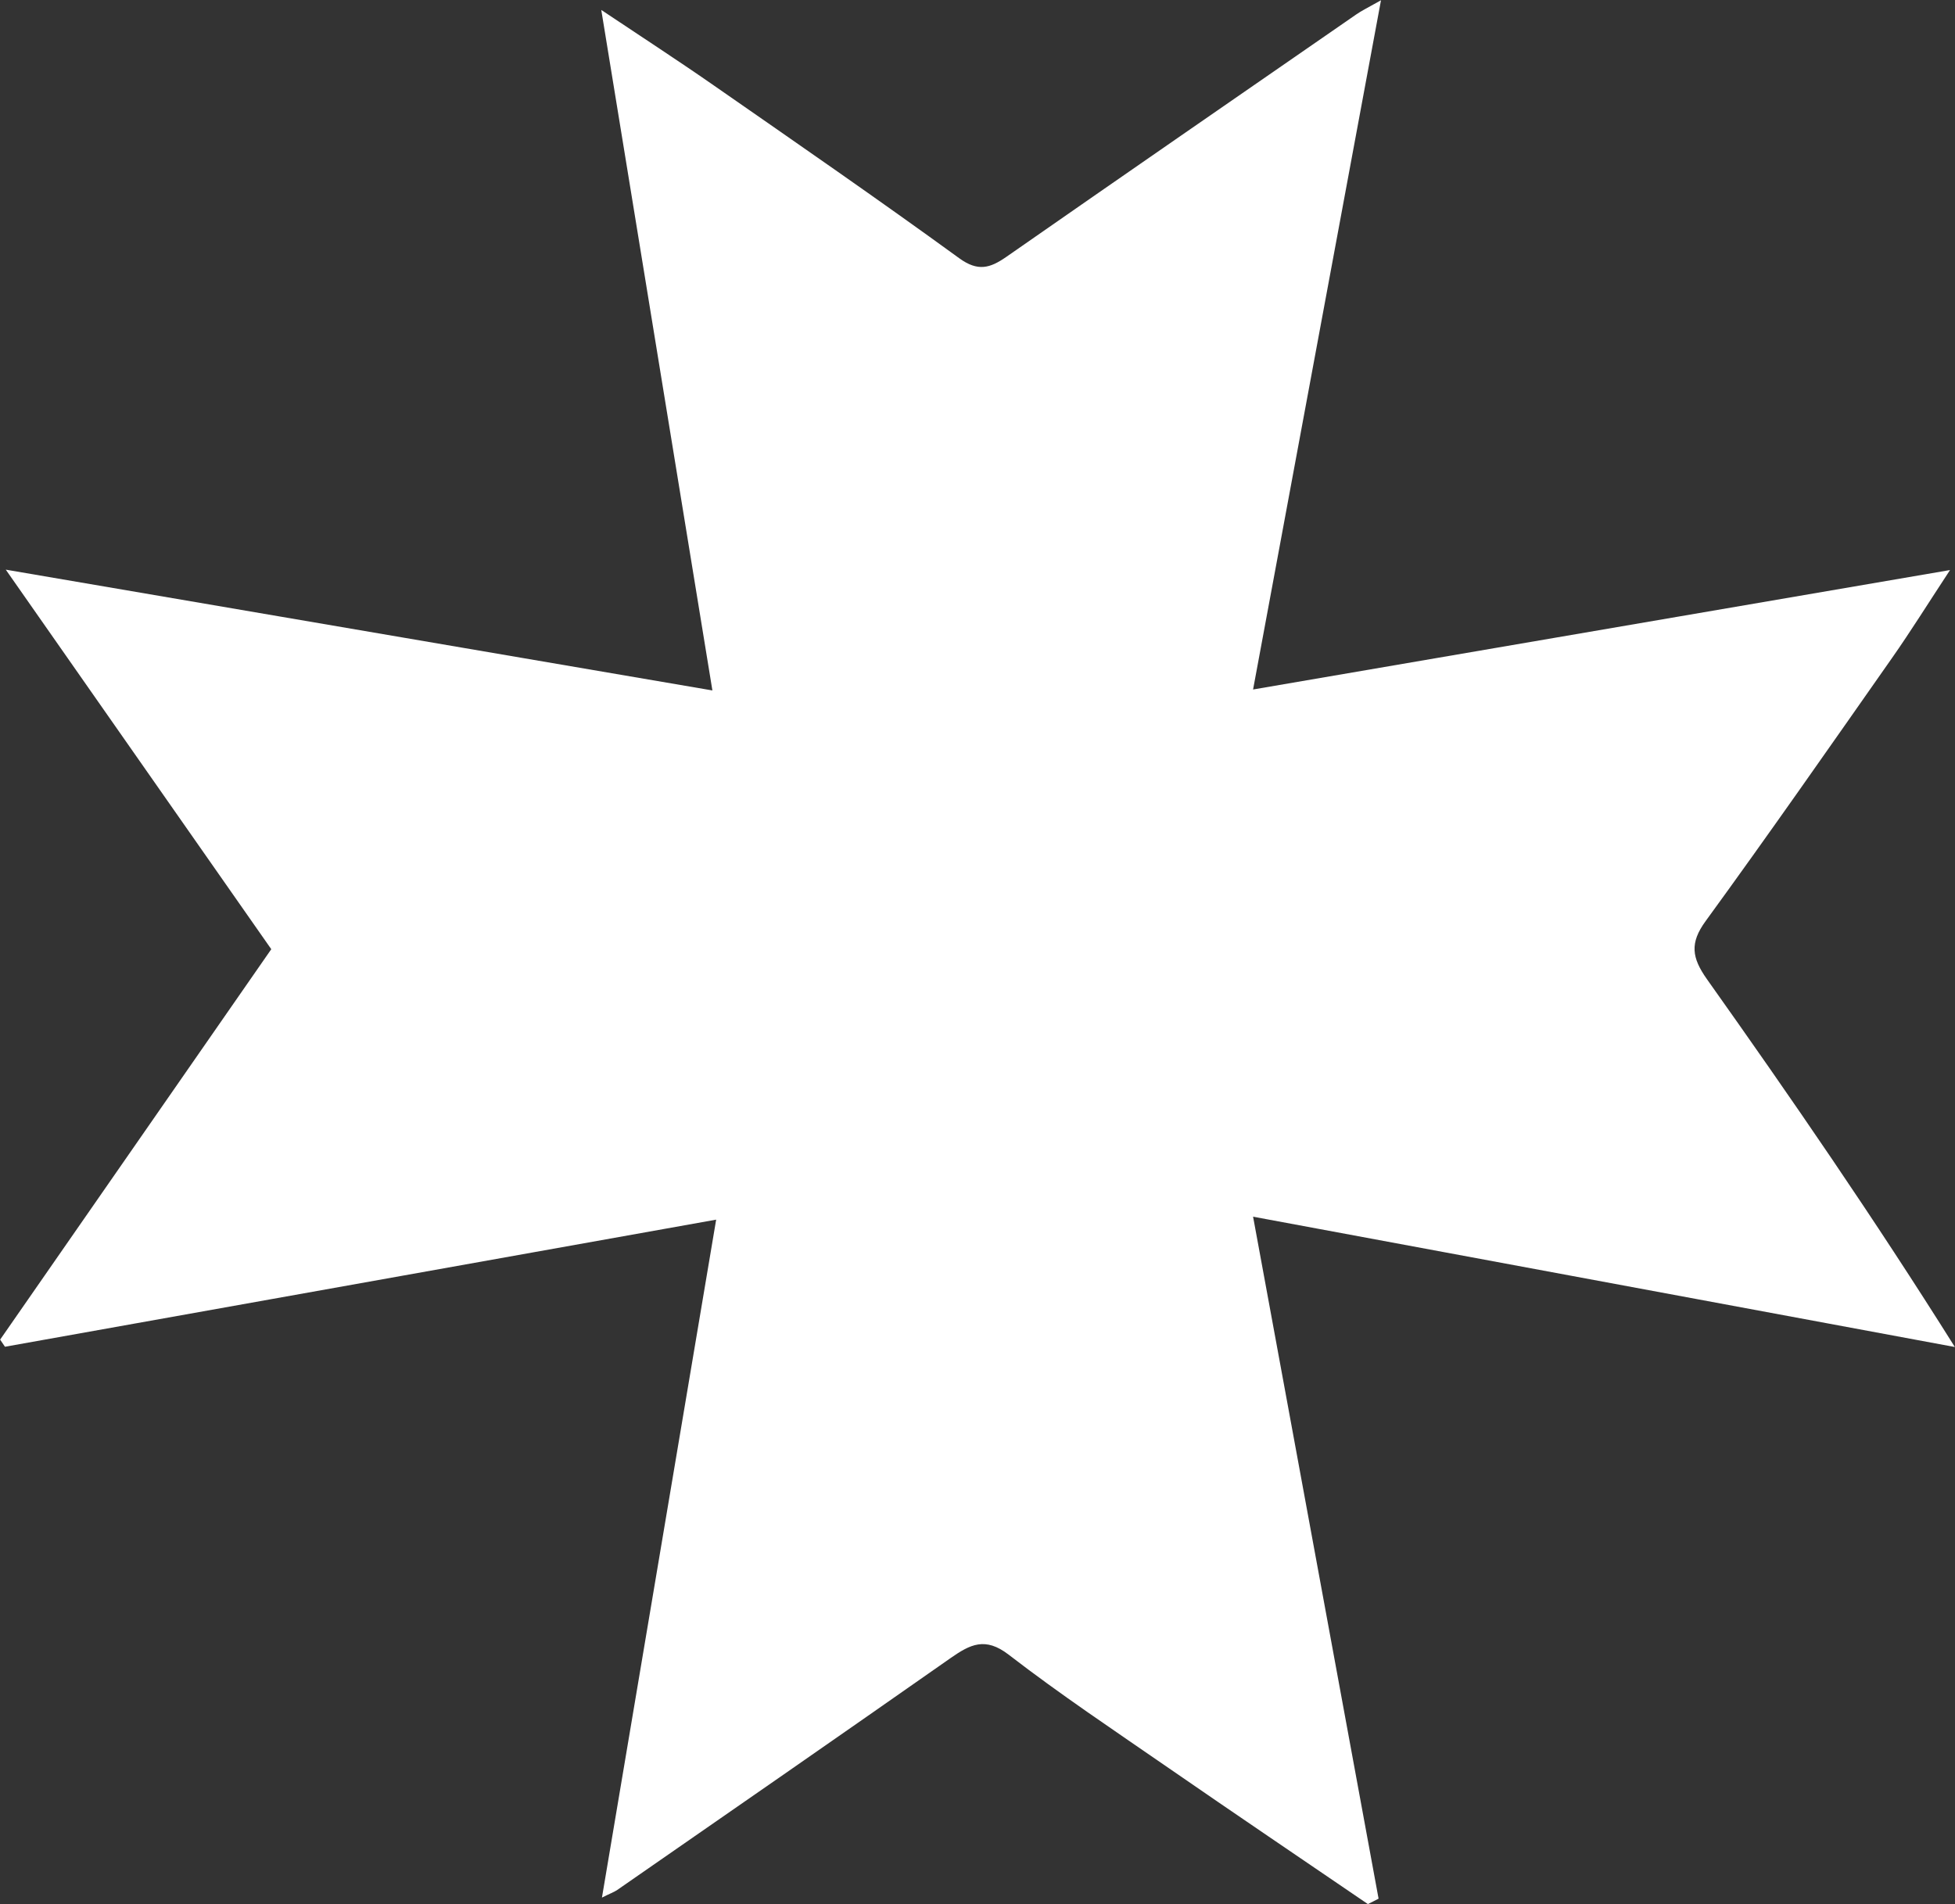 <svg viewBox="0 0 145.5 141.72" xmlns="http://www.w3.org/2000/svg" data-sanitized-data-name="Layer 2" data-name="Layer 2" id="Layer_2">
  <rect x="0" y="0" width="145.5" height="141.72" fill="#333333" stroke="none"/>
  <defs>
    <style>
      .cls-1 {
        fill: #fff;
        stroke-width: 0px;
      }
    </style>
  </defs>
  <g data-sanitized-data-name="Layer 1" data-name="Layer 1" id="Layer_1-2">
    <path d="M101.8,141.72c-4.94-3.37-9.9-6.72-14.82-10.12-4.01-2.77-8.06-5.47-11.91-8.44-1.75-1.35-2.87-.76-4.32.25-8.25,5.78-16.53,11.52-24.81,17.26-.25.17-.55.27-1.14.57,2.84-16.89,5.64-33.46,8.5-50.46-17.95,3.21-35.44,6.33-52.93,9.46-.12-.18-.24-.36-.36-.53,6.7-9.65,13.4-19.29,20.18-29.06C13.71,61.38,7.25,52.15.43,42.4c17.89,3.06,35.19,6.01,52.59,8.99-2.76-16.9-5.46-33.45-8.27-50.65,3.08,2.06,5.78,3.81,8.42,5.65,6.1,4.24,12.21,8.46,18.22,12.83,1.39,1.01,2.29.74,3.49-.09,8.67-6.04,17.36-12.04,26.05-18.05.4-.28.84-.49,1.85-1.06-3.19,17.22-6.3,33.95-9.52,51.3,17.28-2.96,34.25-5.87,51.87-8.89-1.65,2.51-2.93,4.57-4.32,6.55-4.59,6.55-9.16,13.11-13.87,19.58-1.19,1.63-1.03,2.72.09,4.31,6.3,8.88,12.47,17.85,18.46,27.39-17.25-3.2-34.5-6.41-52.23-9.7,3.15,17.14,6.25,33.95,9.34,50.76-.27.14-.54.28-.81.41Z" class="cls-1"></path>
  </g>
</svg>